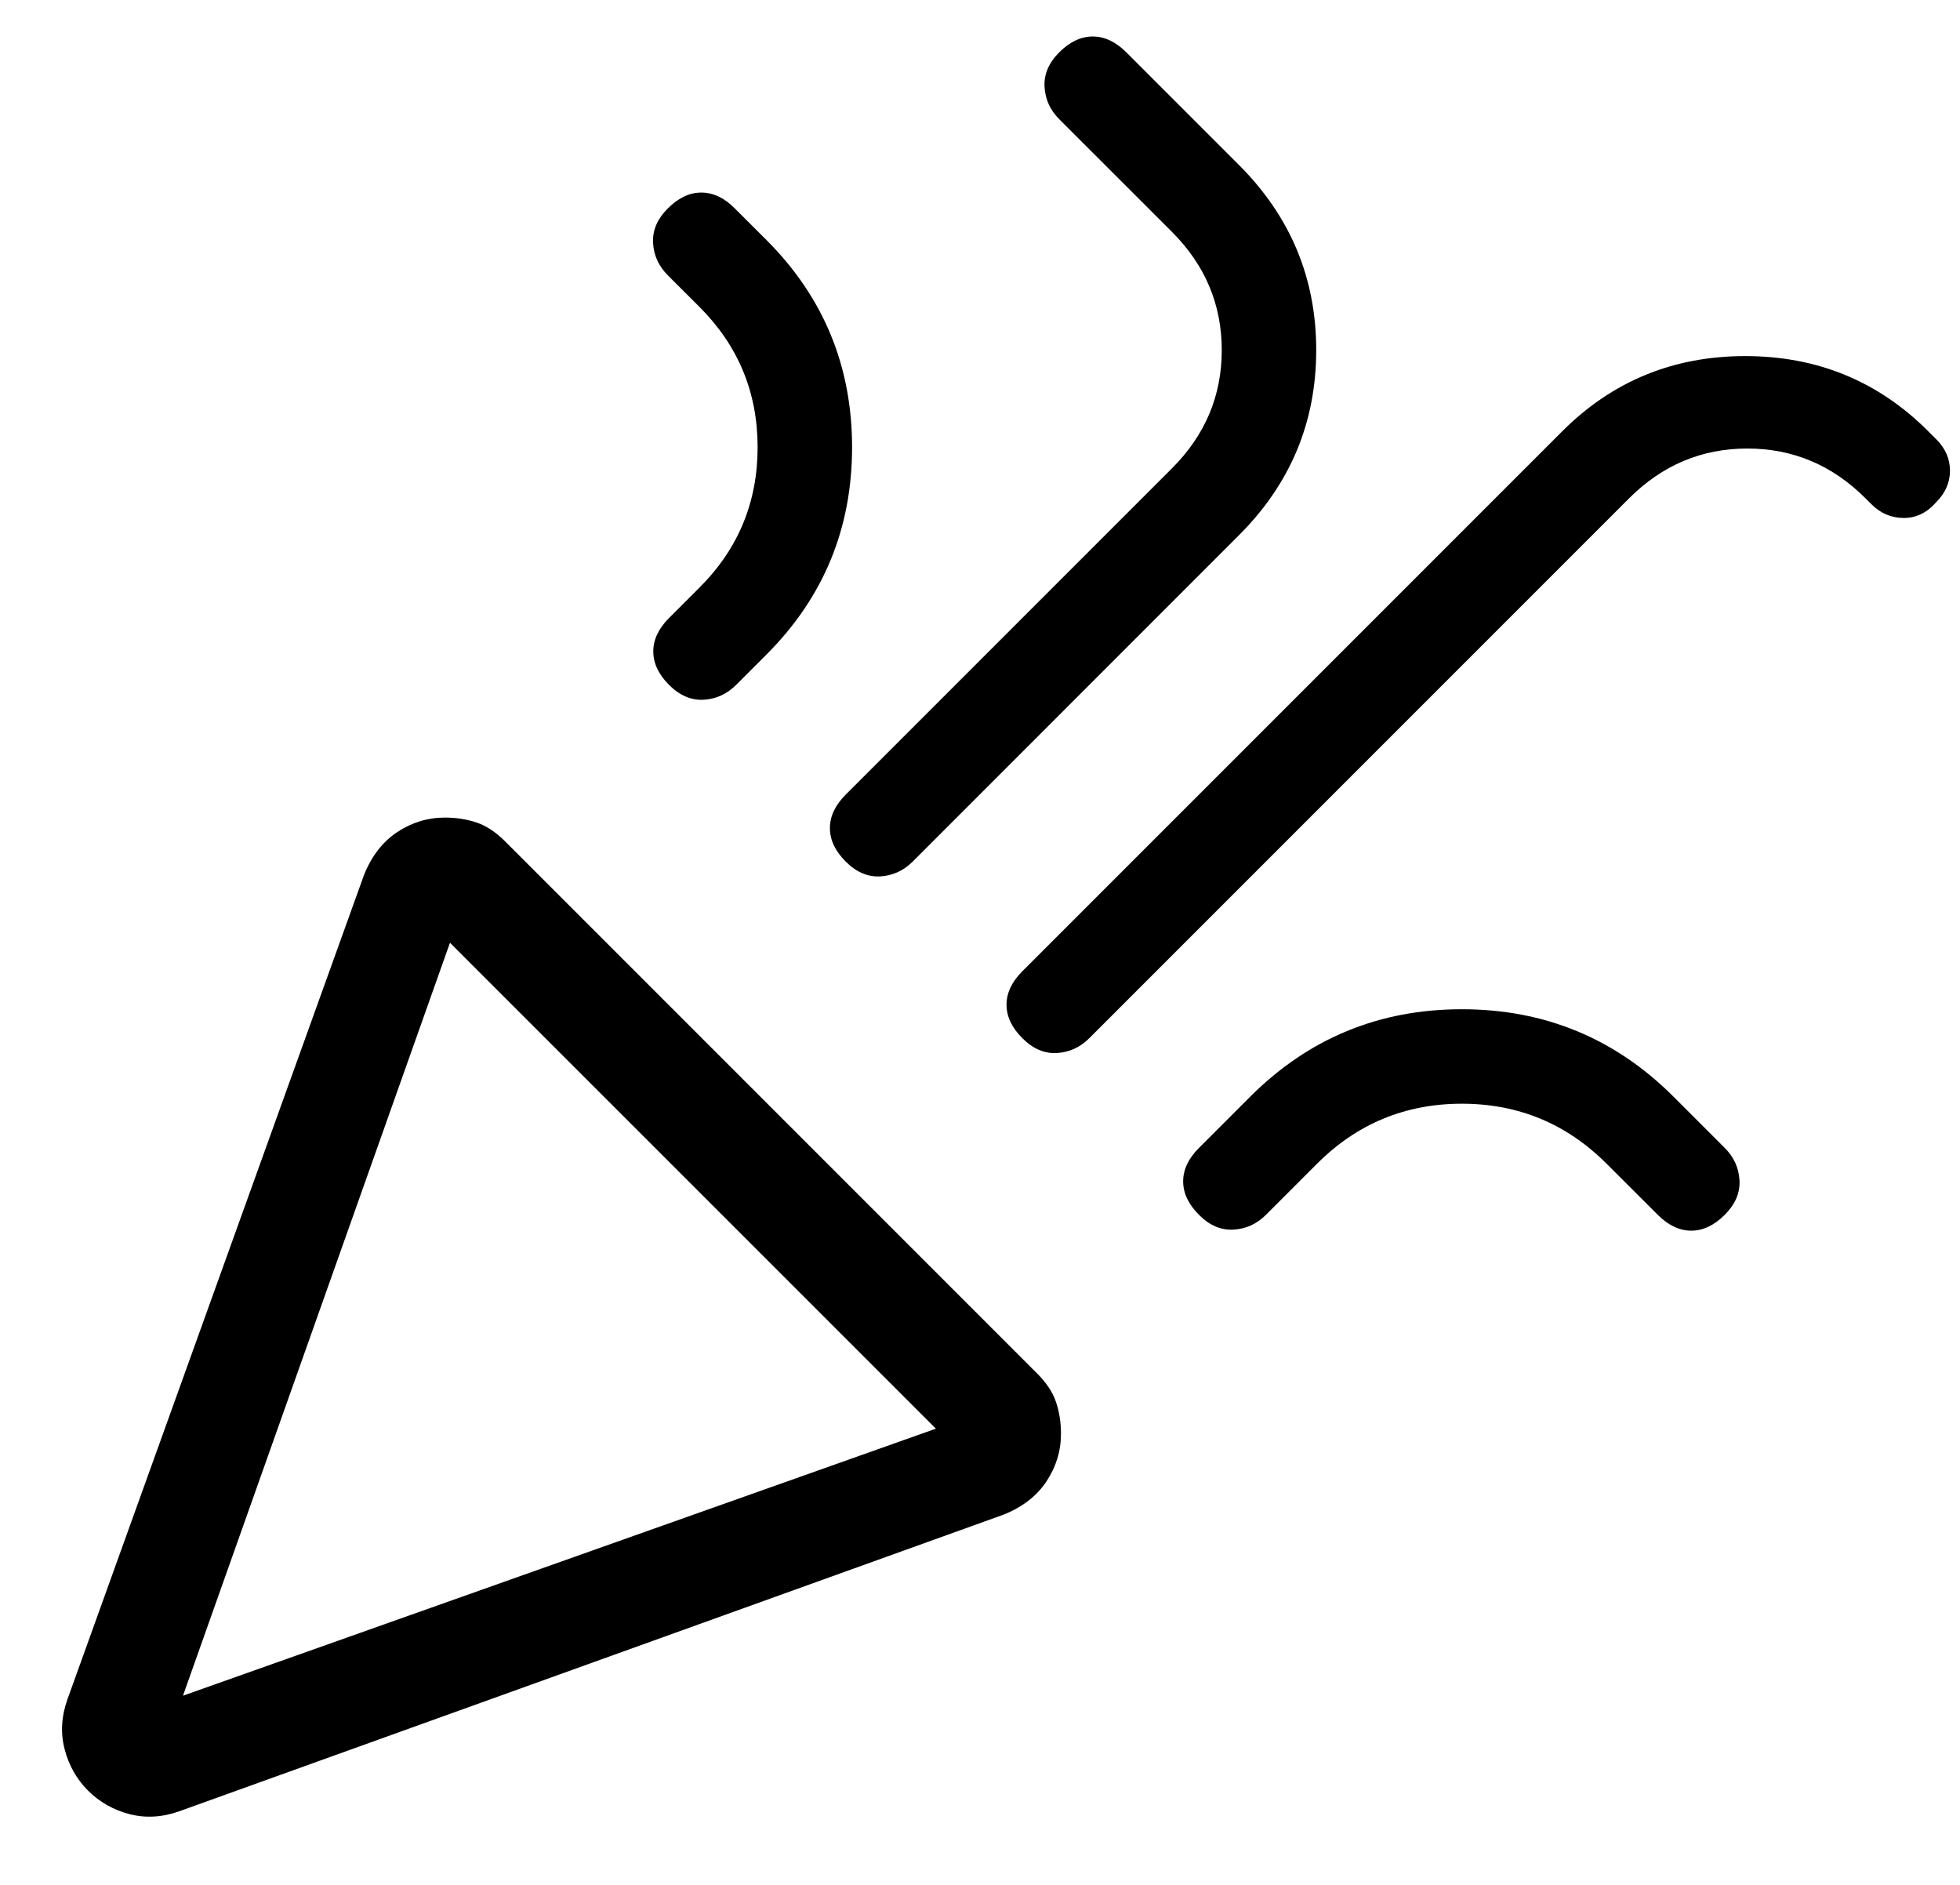 <svg width="26" height="25" viewBox="0 0 26 25" fill="none" xmlns="http://www.w3.org/2000/svg">
<path d="M2.427 22.491L12.415 18.949L5.969 12.504L2.427 22.491ZM25.685 6.66C25.563 6.8 25.42 6.87 25.255 6.87C25.089 6.87 24.946 6.809 24.824 6.687L24.745 6.608C24.305 6.169 23.783 5.949 23.179 5.949C22.574 5.949 22.052 6.169 21.612 6.608L14.45 13.77C14.328 13.892 14.184 13.957 14.019 13.967C13.854 13.976 13.701 13.91 13.562 13.77C13.422 13.631 13.352 13.482 13.352 13.326C13.352 13.17 13.422 13.022 13.562 12.882L20.724 5.72C21.389 5.055 22.198 4.723 23.151 4.723C24.105 4.723 24.914 5.055 25.579 5.72L25.685 5.826C25.807 5.948 25.867 6.087 25.867 6.243C25.867 6.399 25.807 6.538 25.685 6.66ZM8.859 2.764C8.999 2.624 9.147 2.554 9.303 2.554C9.46 2.554 9.608 2.624 9.747 2.764L10.17 3.186C10.925 3.942 11.303 4.857 11.303 5.932C11.303 7.008 10.925 7.923 10.17 8.679L9.764 9.085C9.642 9.206 9.499 9.272 9.333 9.281C9.168 9.29 9.015 9.224 8.876 9.085C8.736 8.945 8.666 8.797 8.666 8.64C8.666 8.484 8.736 8.336 8.876 8.196L9.282 7.79C9.794 7.278 10.05 6.659 10.05 5.932C10.05 5.206 9.794 4.587 9.282 4.074L8.859 3.652C8.738 3.53 8.672 3.387 8.663 3.222C8.654 3.056 8.719 2.904 8.859 2.764ZM14.052 0.693C14.192 0.554 14.34 0.484 14.496 0.484C14.652 0.484 14.8 0.554 14.94 0.693L16.436 2.189C17.119 2.872 17.46 3.69 17.46 4.644C17.46 5.597 17.119 6.416 16.436 7.098L12.107 11.428C11.985 11.549 11.842 11.614 11.676 11.624C11.511 11.633 11.358 11.567 11.219 11.428C11.079 11.288 11.009 11.14 11.009 10.983C11.009 10.827 11.079 10.679 11.219 10.539L15.548 6.21C15.987 5.771 16.207 5.249 16.207 4.644C16.207 4.039 15.987 3.517 15.548 3.077L14.052 1.582C13.93 1.46 13.865 1.316 13.856 1.151C13.847 0.986 13.912 0.833 14.052 0.693ZM22.879 16.113C22.739 16.253 22.591 16.323 22.435 16.323C22.279 16.323 22.131 16.253 21.991 16.113L21.312 15.435C20.782 14.905 20.142 14.639 19.392 14.639C18.642 14.639 18.001 14.905 17.471 15.435L16.793 16.113C16.671 16.235 16.527 16.3 16.362 16.309C16.197 16.319 16.044 16.253 15.905 16.113C15.765 15.973 15.695 15.825 15.695 15.669C15.695 15.513 15.765 15.365 15.905 15.225L16.583 14.547C17.357 13.773 18.293 13.386 19.392 13.386C20.491 13.386 21.427 13.773 22.201 14.547L22.879 15.225C23.001 15.347 23.066 15.49 23.075 15.656C23.084 15.821 23.019 15.973 22.879 16.113ZM0.896 22.535L4.827 11.61C4.927 11.357 5.074 11.167 5.267 11.038C5.461 10.909 5.672 10.844 5.901 10.844C6.053 10.844 6.194 10.866 6.323 10.91C6.452 10.953 6.578 11.037 6.702 11.161L13.758 18.217C13.881 18.34 13.965 18.466 14.008 18.595C14.052 18.724 14.074 18.865 14.074 19.017C14.074 19.246 14.009 19.457 13.88 19.651C13.751 19.844 13.561 19.991 13.308 20.091L2.383 24.022C2.155 24.104 1.933 24.117 1.719 24.062C1.504 24.006 1.321 23.902 1.168 23.75C1.016 23.597 0.912 23.414 0.857 23.199C0.801 22.985 0.814 22.764 0.896 22.535Z" fill="black"/>
</svg>
